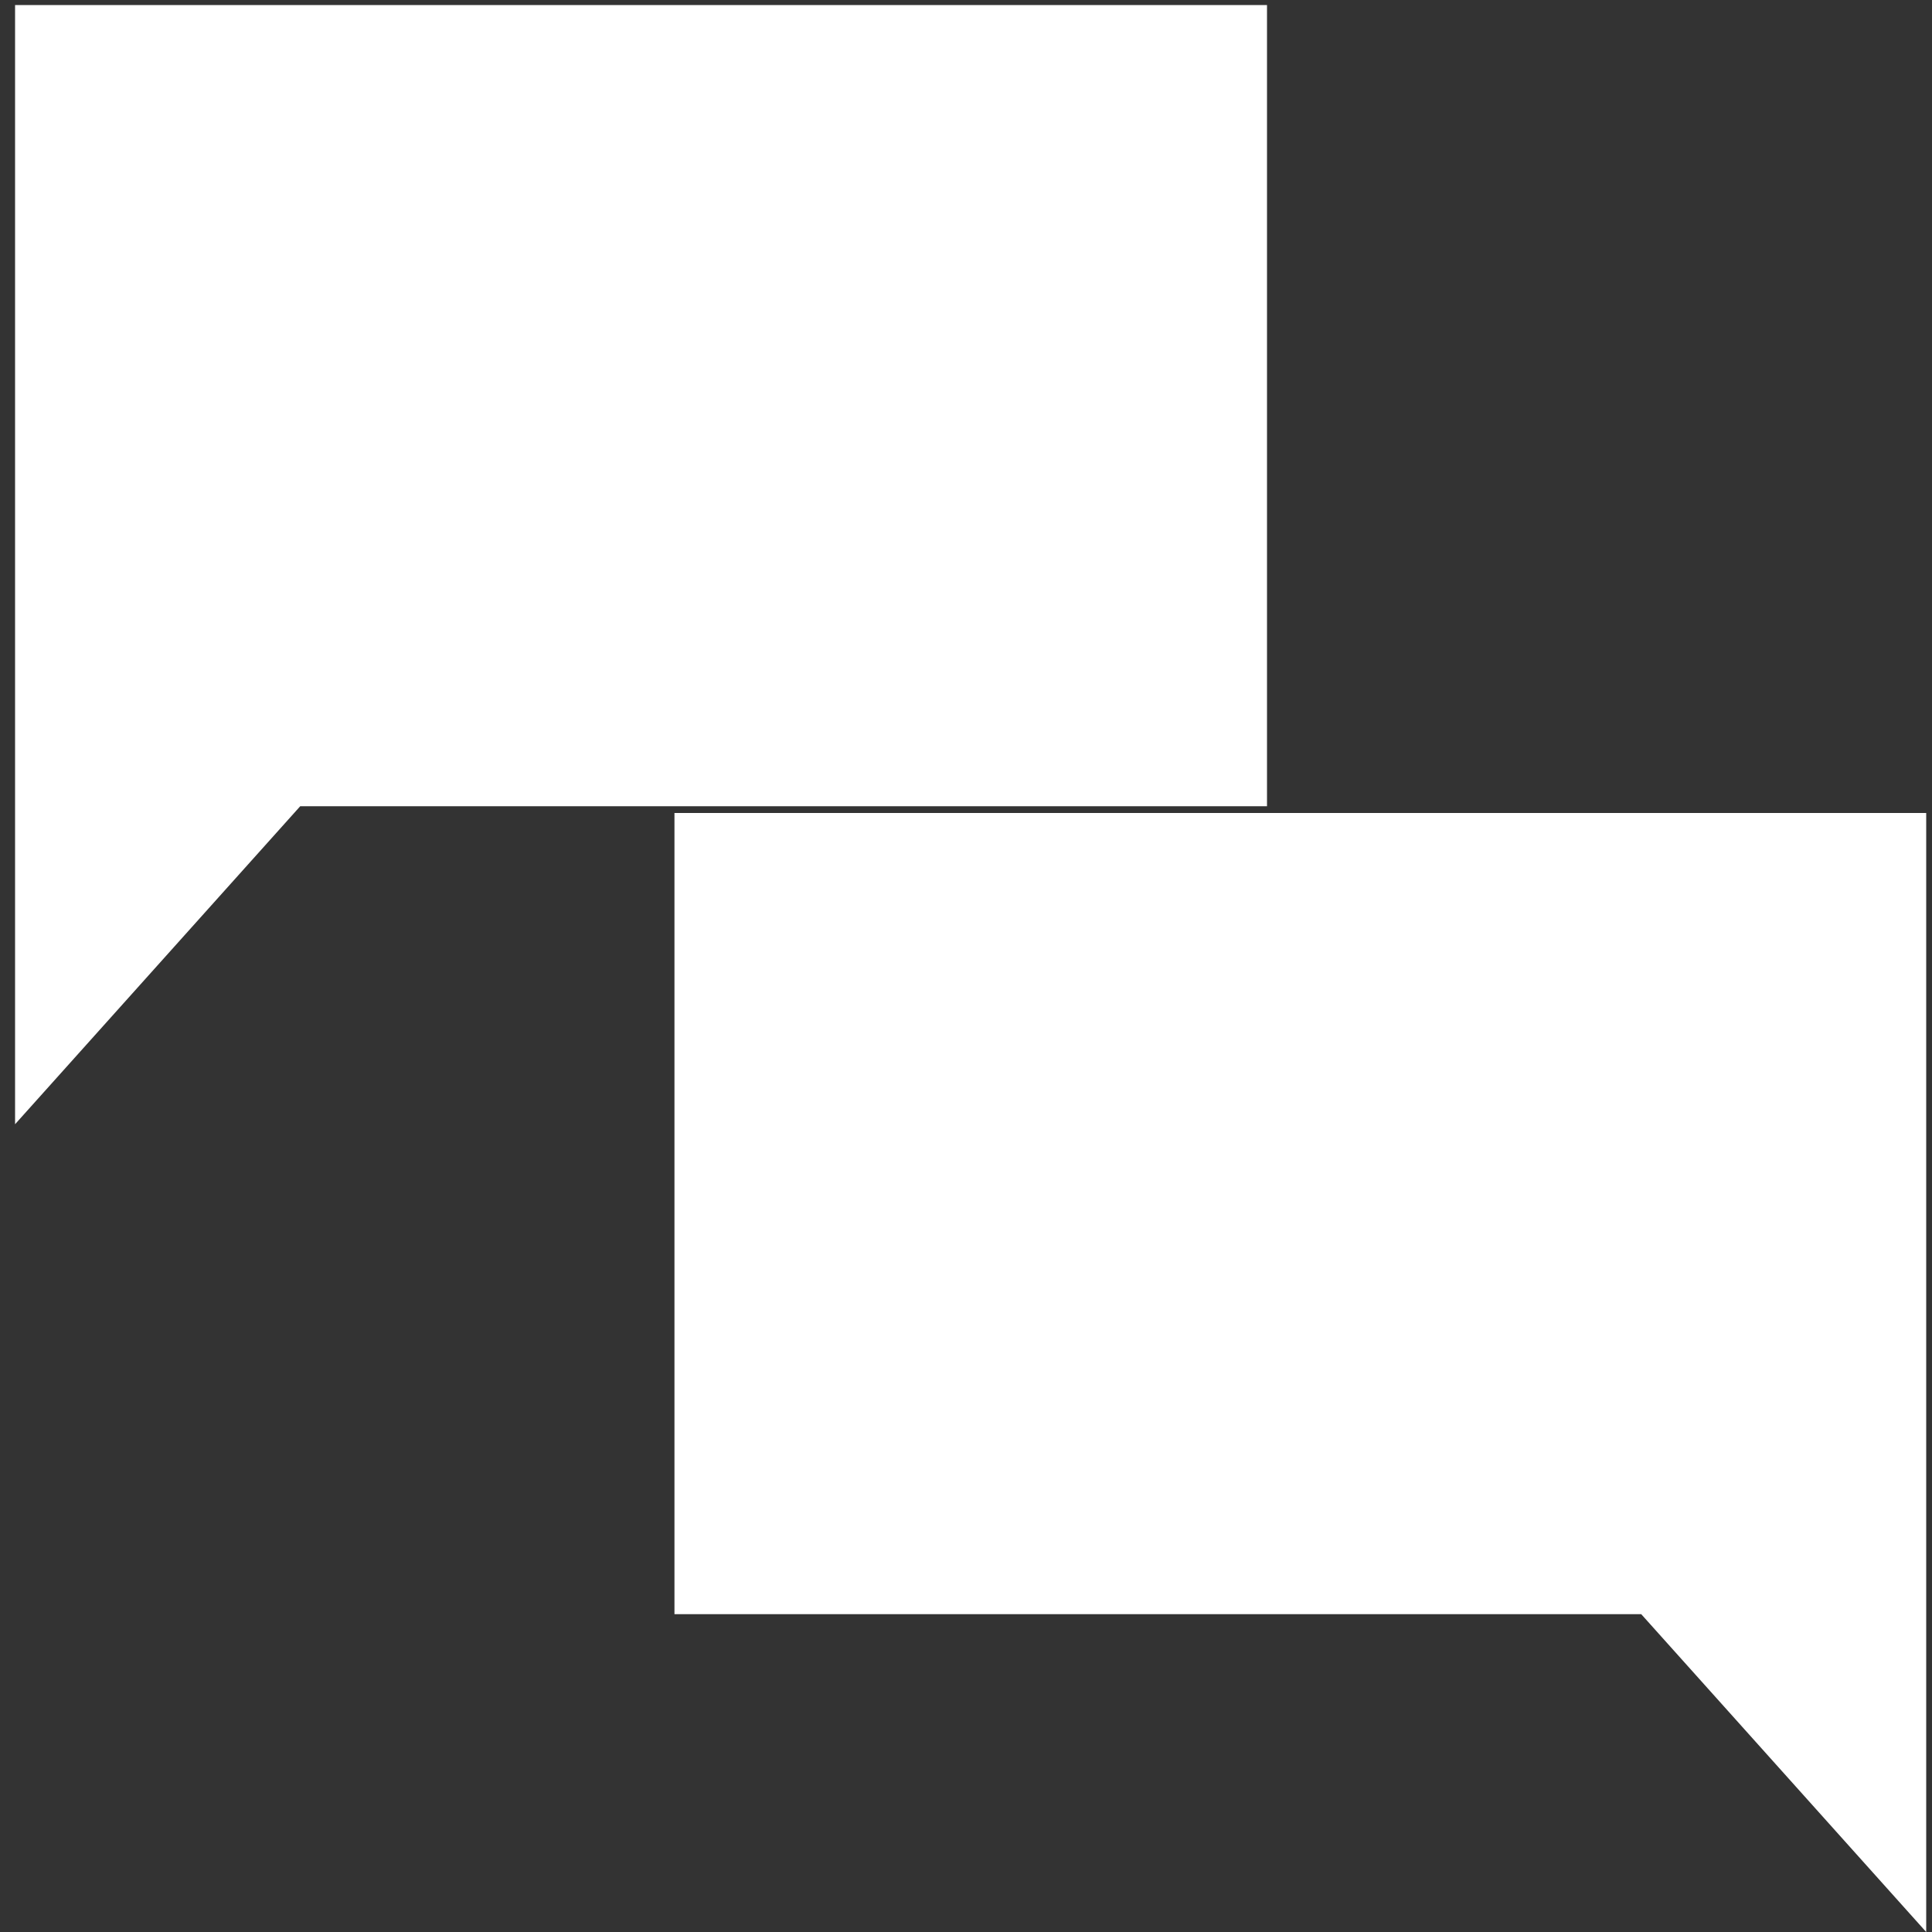<?xml version="1.0" encoding="UTF-8"?>
<svg xmlns="http://www.w3.org/2000/svg" id="Layer_1" data-name="Layer 1" viewBox="0 0 100 100">
  <rect x="0" y="0" width="100" height="100" fill="#333333" stroke="none"/>
  <defs>
    <style>
      .cls-1 {
        fill: #fff;
        stroke-width: 0px;
      }
    </style>
  </defs>
  <polygon class="cls-1" points="15.54 41.73 65.58 41.73 65.58 .26 .78 .26 .78 22.83 .78 58.19 15.54 41.73"></polygon>
  <polygon class="cls-1" points="84.95 83.55 34.91 83.55 34.91 42.08 99.7 42.08 99.7 64.64 99.7 100 84.95 83.55"></polygon>
</svg>
